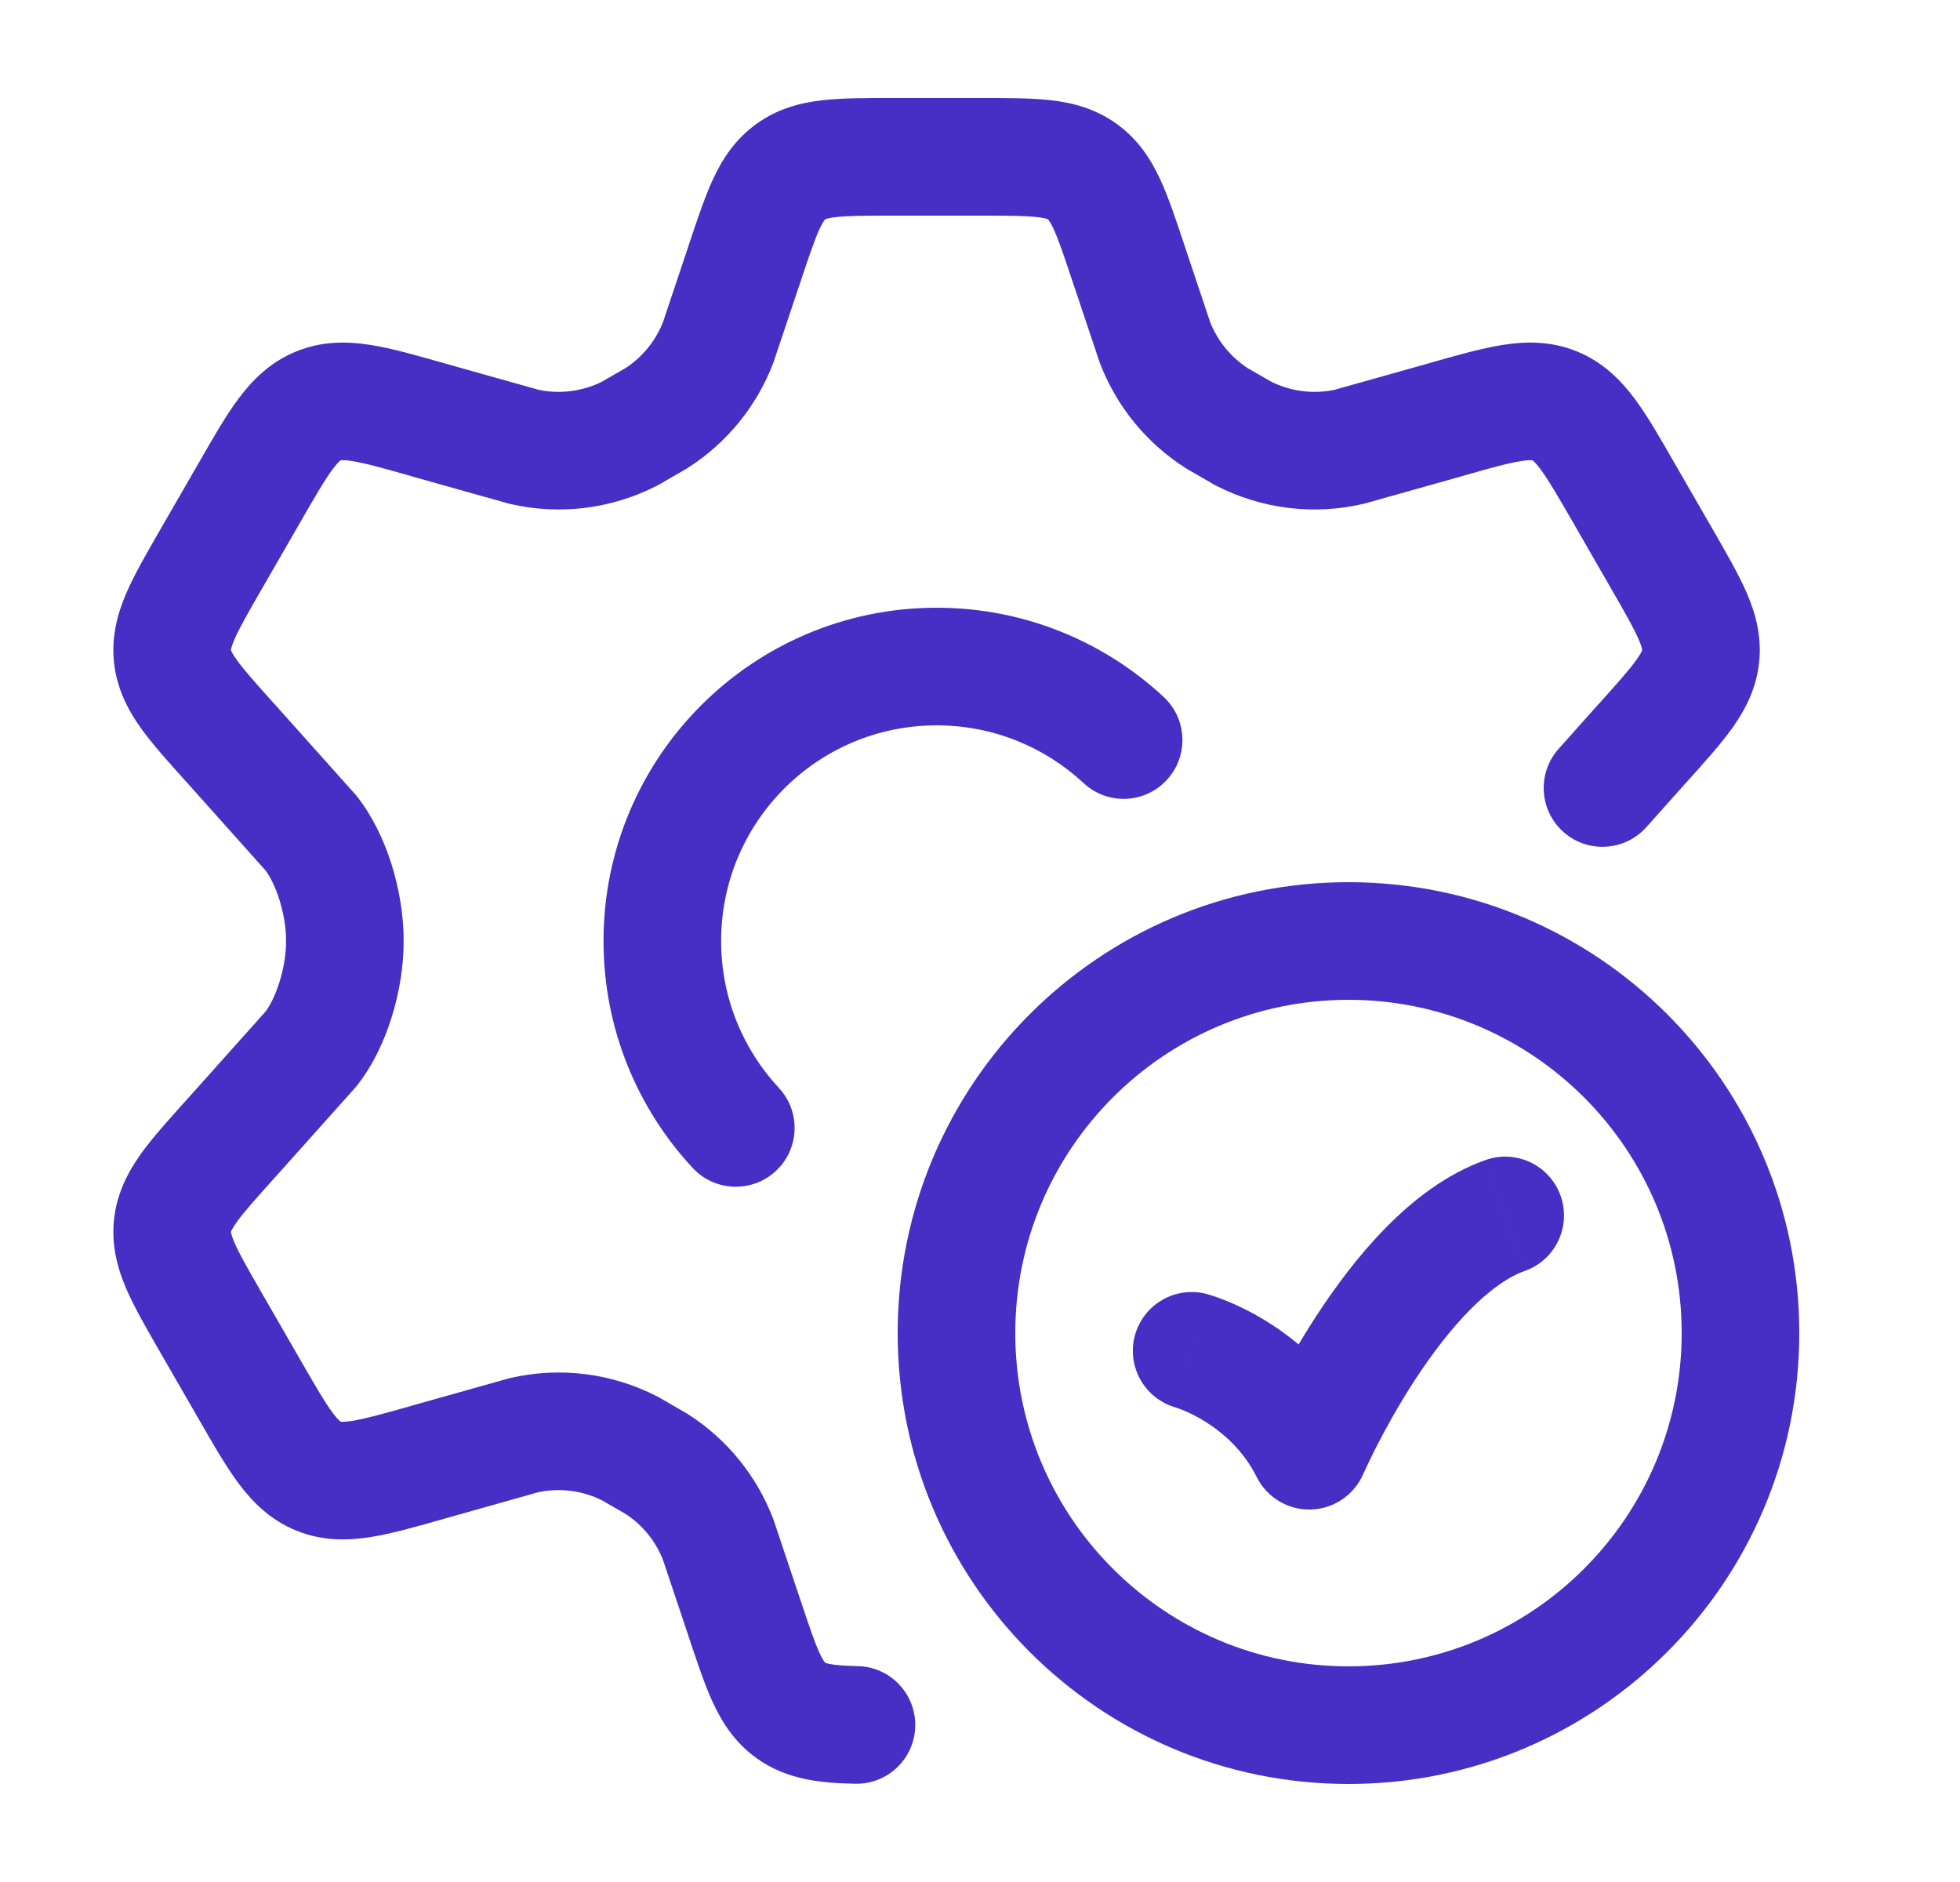 <svg width="25" height="24" viewBox="0 0 25 24" fill="none" xmlns="http://www.w3.org/2000/svg">
<path d="M15.398 16.503C14.998 16.394 14.586 16.629 14.476 17.029C14.367 17.428 14.603 17.841 15.002 17.95L15.398 16.503ZM16.7 18.5L16.029 18.835C16.159 19.096 16.429 19.258 16.72 19.25C17.011 19.242 17.271 19.066 17.388 18.799L16.7 18.5ZM19.45 16.207C19.84 16.069 20.044 15.64 19.906 15.25C19.768 14.859 19.339 14.655 18.949 14.793L19.45 16.207ZM22.2 17H21.45C21.45 19.347 19.547 21.25 17.2 21.25V22V22.75C20.376 22.75 22.95 20.176 22.95 17H22.2ZM17.2 22V21.25C14.853 21.25 12.95 19.347 12.95 17H12.2H11.45C11.45 20.176 14.024 22.75 17.2 22.75V22ZM12.2 17H12.95C12.95 14.653 14.853 12.75 17.2 12.75V12V11.25C14.024 11.25 11.45 13.824 11.45 17H12.2ZM17.2 12V12.75C19.547 12.75 21.45 14.653 21.45 17H22.2H22.95C22.95 13.824 20.376 11.25 17.2 11.25V12ZM15.2 17.227C15.002 17.95 15.002 17.95 15.002 17.95C15.002 17.95 15.001 17.95 15.001 17.95C15.001 17.95 15 17.95 15 17.95C14.999 17.949 14.999 17.949 14.998 17.949C14.997 17.949 14.996 17.948 14.996 17.948C14.995 17.948 14.994 17.948 14.995 17.948C14.996 17.948 15 17.95 15.007 17.952C15.021 17.957 15.047 17.966 15.082 17.98C15.152 18.008 15.254 18.055 15.368 18.126C15.598 18.269 15.858 18.493 16.029 18.835L16.7 18.5L17.371 18.165C17.042 17.507 16.552 17.095 16.157 16.851C15.959 16.728 15.78 16.644 15.646 16.59C15.579 16.563 15.523 16.543 15.481 16.529C15.46 16.522 15.442 16.516 15.428 16.512C15.421 16.51 15.415 16.508 15.41 16.507C15.407 16.506 15.405 16.505 15.403 16.505C15.402 16.504 15.401 16.504 15.4 16.504C15.4 16.504 15.399 16.504 15.399 16.503C15.399 16.503 15.398 16.503 15.398 16.503C15.398 16.503 15.398 16.503 15.2 17.227ZM16.7 18.5C17.388 18.799 17.388 18.799 17.388 18.799C17.388 18.799 17.387 18.8 17.387 18.8C17.387 18.8 17.387 18.8 17.387 18.8C17.387 18.8 17.387 18.8 17.387 18.8C17.388 18.799 17.388 18.798 17.389 18.796C17.39 18.793 17.393 18.788 17.396 18.78C17.403 18.765 17.414 18.741 17.429 18.71C17.458 18.648 17.502 18.556 17.559 18.443C17.675 18.218 17.842 17.913 18.048 17.597C18.256 17.279 18.494 16.963 18.747 16.706C19.006 16.444 19.245 16.279 19.45 16.207L19.199 15.5L18.949 14.793C18.448 14.97 18.021 15.306 17.679 15.653C17.332 16.005 17.033 16.409 16.792 16.778C16.55 17.149 16.357 17.501 16.224 17.76C16.158 17.89 16.106 17.997 16.07 18.073C16.052 18.111 16.038 18.142 16.029 18.163C16.024 18.174 16.02 18.183 16.017 18.189C16.016 18.192 16.015 18.195 16.014 18.197C16.014 18.198 16.013 18.199 16.013 18.199C16.013 18.2 16.013 18.2 16.012 18.2C16.012 18.2 16.012 18.201 16.012 18.201C16.012 18.201 16.012 18.201 16.7 18.5Z" fill="#472EC5"/>
<path d="M20.707 6.277L21.357 5.903L21.357 5.903L20.707 6.277ZM21.201 7.134L20.551 7.508L20.551 7.508L21.201 7.134ZM17.215 5.696L17.383 6.427L17.401 6.423L17.418 6.418L17.215 5.696ZM15.856 5.527L15.481 6.177L15.497 6.186L15.513 6.194L15.856 5.527ZM21.692 8.368L22.438 8.446L22.438 8.446L21.692 8.368ZM20.955 9.472L20.398 8.971L20.396 8.972L20.955 9.472ZM18.435 5.353L18.638 6.075L18.64 6.074L18.435 5.353ZM14.731 4.365L14.02 4.603L14.025 4.618L14.031 4.634L14.731 4.365ZM15.519 5.333L15.115 5.964L15.129 5.974L15.144 5.982L15.519 5.333ZM14.397 3.368L13.685 3.604L13.686 3.606L14.397 3.368ZM3.185 6.277L2.535 5.903L2.535 5.903L3.185 6.277ZM2.691 7.134L3.341 7.508L3.341 7.508L2.691 7.134ZM2.691 16.866L3.341 16.492L2.691 16.866ZM3.185 17.723L2.535 18.097L2.535 18.097L3.185 17.723ZM3.968 13.375L4.527 13.875L4.542 13.858L4.556 13.84L3.968 13.375ZM6.677 18.303L6.509 17.573L6.491 17.577L6.474 17.582L6.677 18.303ZM8.036 18.473L8.411 17.823L8.395 17.814L8.379 17.806L8.036 18.473ZM4.062 18.824L4.345 18.129L4.345 18.129L4.062 18.824ZM5.457 18.647L5.254 17.925L5.253 17.926L5.457 18.647ZM2.937 14.528L3.494 15.029L3.496 15.028L2.937 14.528ZM6.678 5.696L6.474 6.418L6.491 6.423L6.509 6.427L6.678 5.696ZM8.036 5.527L8.379 6.194L8.395 6.186L8.411 6.177L8.036 5.527ZM3.968 10.625L4.556 10.16L4.542 10.142L4.527 10.125L3.968 10.625ZM2.2 8.368L1.454 8.446L1.454 8.446L2.2 8.368ZM2.937 9.472L3.496 8.972L3.494 8.971L2.937 9.472ZM5.457 5.353L5.253 6.074L5.254 6.075L5.457 5.353ZM9.161 4.365L9.861 4.634L9.867 4.618L9.872 4.603L9.161 4.365ZM8.373 5.333L8.748 5.982L8.763 5.974L8.777 5.964L8.373 5.333ZM9.495 3.368L10.206 3.606L10.207 3.604L9.495 3.368ZM9.161 19.635L9.872 19.397L9.867 19.381L9.861 19.366L9.161 19.635ZM8.373 18.667L8.778 18.036L8.763 18.026L8.748 18.018L8.373 18.667ZM9.495 20.633L10.207 20.396L10.206 20.394L9.495 20.633ZM10.086 21.811L9.647 22.419L9.647 22.419L10.086 21.811ZM19.881 9.549C19.605 9.857 19.631 10.332 19.94 10.608C20.248 10.884 20.723 10.857 20.999 10.549L19.881 9.549ZM10.907 22.747C11.322 22.756 11.665 22.428 11.674 22.014C11.683 21.6 11.355 21.256 10.941 21.247L10.907 22.747ZM13.821 9.986C14.124 10.269 14.599 10.252 14.881 9.948C15.163 9.645 15.146 9.171 14.843 8.888L13.821 9.986ZM8.836 14.895C9.119 15.198 9.593 15.215 9.896 14.933C10.2 14.651 10.216 14.176 9.934 13.873L8.836 14.895ZM20.707 6.277L20.058 6.651L20.551 7.508L21.201 7.134L21.851 6.759L21.357 5.903L20.707 6.277ZM17.215 5.696L17.046 4.966C16.76 5.031 16.46 4.994 16.199 4.86L15.856 5.527L15.513 6.194C16.09 6.49 16.752 6.573 17.383 6.427L17.215 5.696ZM21.201 7.134L20.551 7.508C20.735 7.827 20.84 8.011 20.902 8.155C20.93 8.22 20.94 8.256 20.944 8.274C20.946 8.283 20.946 8.287 20.946 8.288C20.946 8.289 20.946 8.289 20.946 8.289L21.692 8.368L22.438 8.446C22.473 8.109 22.391 7.818 22.279 7.559C22.174 7.318 22.017 7.048 21.851 6.759L21.201 7.134ZM20.955 9.472L21.513 9.974C21.736 9.726 21.946 9.494 22.098 9.281C22.261 9.051 22.402 8.783 22.438 8.446L21.692 8.368L20.946 8.289C20.946 8.29 20.946 8.29 20.946 8.291C20.945 8.292 20.944 8.296 20.941 8.303C20.934 8.32 20.916 8.354 20.875 8.411C20.785 8.539 20.643 8.697 20.398 8.971L20.955 9.472ZM20.707 6.277L21.357 5.903C21.18 5.594 21.015 5.305 20.849 5.083C20.671 4.845 20.445 4.616 20.113 4.481L19.83 5.176L19.547 5.871C19.548 5.871 19.548 5.871 19.548 5.871C19.549 5.871 19.552 5.874 19.559 5.879C19.573 5.892 19.602 5.92 19.647 5.981C19.747 6.115 19.862 6.312 20.058 6.651L20.707 6.277ZM18.435 5.353L18.64 6.074C19.016 5.967 19.235 5.906 19.4 5.88C19.475 5.868 19.515 5.868 19.534 5.869C19.542 5.87 19.546 5.87 19.547 5.871C19.547 5.871 19.547 5.871 19.547 5.871L19.83 5.176L20.113 4.481C19.78 4.346 19.459 4.352 19.165 4.399C18.891 4.442 18.572 4.534 18.23 4.631L18.435 5.353ZM14.731 4.365L14.031 4.634C14.241 5.181 14.621 5.648 15.115 5.964L15.519 5.333L15.924 4.701C15.7 4.557 15.527 4.346 15.431 4.096L14.731 4.365ZM12.504 2V2.75C12.868 2.75 13.078 2.751 13.232 2.769C13.301 2.777 13.337 2.786 13.354 2.792C13.362 2.794 13.366 2.796 13.366 2.796C13.367 2.797 13.367 2.797 13.367 2.797L13.806 2.189L14.245 1.581C13.973 1.384 13.681 1.31 13.402 1.278C13.144 1.249 12.833 1.25 12.504 1.25V2ZM14.397 3.368L15.109 3.131C15.004 2.817 14.907 2.522 14.798 2.286C14.68 2.032 14.518 1.778 14.245 1.581L13.806 2.189L13.367 2.797C13.368 2.797 13.368 2.797 13.368 2.797C13.369 2.798 13.371 2.801 13.377 2.808C13.387 2.822 13.408 2.854 13.437 2.917C13.503 3.058 13.57 3.258 13.685 3.604L14.397 3.368ZM14.397 3.368L13.686 3.606L14.02 4.603L14.731 4.365L15.442 4.127L15.108 3.129L14.397 3.368ZM15.856 5.527L16.231 4.877L15.894 4.683L15.519 5.333L15.144 5.982L15.481 6.177L15.856 5.527ZM17.215 5.696L17.418 6.418L18.638 6.075L18.435 5.353L18.232 4.631L17.011 4.974L17.215 5.696ZM3.185 6.277L2.535 5.903L2.041 6.759L2.691 7.134L3.341 7.508L3.835 6.651L3.185 6.277ZM2.691 16.866L2.041 17.241L2.535 18.097L3.185 17.723L3.835 17.349L3.341 16.492L2.691 16.866ZM3.968 13.375L4.556 13.84C4.931 13.366 5.149 12.637 5.149 12H4.399H3.649C3.649 12.363 3.509 12.746 3.379 12.91L3.968 13.375ZM6.677 18.303L6.846 19.034C7.132 18.968 7.432 19.006 7.693 19.14L8.036 18.473L8.379 17.806C7.803 17.51 7.14 17.427 6.509 17.573L6.677 18.303ZM3.185 17.723L2.535 18.097C2.712 18.405 2.877 18.694 3.043 18.917C3.221 19.155 3.447 19.384 3.78 19.519L4.062 18.824L4.345 18.129C4.344 18.129 4.345 18.129 4.344 18.129C4.344 18.128 4.34 18.126 4.334 18.12C4.319 18.108 4.291 18.08 4.245 18.019C4.145 17.885 4.03 17.688 3.835 17.349L3.185 17.723ZM5.457 18.647L5.253 17.926C4.876 18.033 4.657 18.093 4.492 18.12C4.417 18.131 4.377 18.132 4.358 18.131C4.35 18.13 4.346 18.129 4.345 18.129C4.345 18.129 4.345 18.129 4.345 18.129L4.062 18.824L3.78 19.519C4.112 19.654 4.433 19.648 4.727 19.601C5.001 19.558 5.32 19.466 5.662 19.369L5.457 18.647ZM2.691 16.866L3.341 16.492C3.157 16.173 3.052 15.989 2.99 15.845C2.962 15.78 2.952 15.743 2.948 15.725C2.946 15.717 2.946 15.713 2.946 15.712C2.946 15.711 2.946 15.711 2.946 15.711L2.2 15.632L1.454 15.554C1.419 15.89 1.502 16.182 1.613 16.441C1.718 16.681 1.875 16.952 2.041 17.241L2.691 16.866ZM2.937 14.528L2.379 14.026C2.157 14.274 1.946 14.506 1.794 14.719C1.631 14.949 1.49 15.217 1.454 15.554L2.2 15.632L2.946 15.711C2.946 15.71 2.946 15.71 2.946 15.709C2.947 15.708 2.948 15.704 2.951 15.697C2.958 15.68 2.976 15.646 3.017 15.589C3.107 15.461 3.249 15.303 3.494 15.029L2.937 14.528ZM6.678 5.696L6.509 6.427C7.14 6.573 7.803 6.49 8.379 6.194L8.036 5.527L7.693 4.86C7.432 4.994 7.132 5.031 6.846 4.966L6.678 5.696ZM3.968 10.625L3.379 11.09C3.509 11.254 3.649 11.637 3.649 12H4.399H5.149C5.149 11.363 4.931 10.634 4.556 10.16L3.968 10.625ZM2.691 7.134L2.041 6.759C1.875 7.048 1.718 7.318 1.613 7.559C1.502 7.818 1.419 8.109 1.454 8.446L2.2 8.368L2.946 8.289C2.946 8.289 2.946 8.289 2.946 8.288C2.946 8.287 2.946 8.283 2.948 8.274C2.952 8.256 2.962 8.22 2.99 8.155C3.052 8.011 3.157 7.827 3.341 7.508L2.691 7.134ZM2.937 9.472L3.494 8.971C3.249 8.697 3.107 8.539 3.017 8.411C2.976 8.354 2.958 8.32 2.951 8.303C2.948 8.296 2.947 8.292 2.946 8.291C2.946 8.29 2.946 8.29 2.946 8.289L2.2 8.368L1.454 8.446C1.49 8.783 1.631 9.051 1.794 9.281C1.946 9.494 2.157 9.726 2.379 9.974L2.937 9.472ZM3.185 6.277L3.835 6.651C4.03 6.312 4.145 6.115 4.245 5.981C4.291 5.92 4.319 5.892 4.334 5.879C4.34 5.874 4.344 5.871 4.344 5.871C4.345 5.871 4.344 5.871 4.345 5.871L4.062 5.176L3.78 4.481C3.447 4.616 3.221 4.845 3.043 5.083C2.877 5.305 2.712 5.594 2.535 5.903L3.185 6.277ZM5.457 5.353L5.662 4.631C5.32 4.534 5.001 4.442 4.727 4.399C4.433 4.352 4.112 4.346 3.78 4.481L4.062 5.176L4.345 5.871C4.345 5.871 4.345 5.871 4.345 5.871C4.346 5.87 4.35 5.87 4.359 5.869C4.377 5.868 4.417 5.868 4.492 5.88C4.657 5.906 4.876 5.967 5.253 6.074L5.457 5.353ZM9.161 4.365L8.461 4.096C8.365 4.346 8.193 4.557 7.968 4.701L8.373 5.333L8.777 5.964C9.271 5.648 9.651 5.181 9.861 4.634L9.161 4.365ZM11.389 2V1.25C11.059 1.25 10.748 1.249 10.49 1.278C10.212 1.31 9.919 1.384 9.647 1.581L10.086 2.189L10.525 2.797C10.525 2.797 10.525 2.797 10.526 2.796C10.526 2.796 10.53 2.794 10.538 2.792C10.555 2.786 10.591 2.777 10.66 2.769C10.814 2.751 11.024 2.75 11.389 2.75V2ZM9.495 3.368L10.207 3.604C10.322 3.258 10.39 3.058 10.455 2.917C10.485 2.854 10.505 2.822 10.516 2.808C10.521 2.801 10.524 2.798 10.524 2.797C10.524 2.797 10.524 2.797 10.525 2.797L10.086 2.189L9.647 1.581C9.374 1.778 9.212 2.032 9.094 2.286C8.985 2.522 8.888 2.817 8.783 3.131L9.495 3.368ZM9.161 19.635L9.861 19.366C9.651 18.819 9.272 18.352 8.778 18.036L8.373 18.667L7.968 19.299C8.193 19.442 8.365 19.654 8.461 19.904L9.161 19.635ZM9.495 20.633L8.783 20.869C8.888 21.183 8.985 21.478 9.094 21.714C9.212 21.968 9.374 22.222 9.647 22.419L10.086 21.811L10.525 21.203C10.524 21.203 10.524 21.203 10.524 21.203C10.524 21.202 10.521 21.199 10.516 21.192C10.505 21.178 10.485 21.146 10.455 21.083C10.39 20.942 10.322 20.742 10.207 20.396L9.495 20.633ZM9.495 3.368L8.784 3.129L8.45 4.127L9.161 4.365L9.872 4.603L10.206 3.606L9.495 3.368ZM8.036 5.527L8.411 6.177L8.748 5.982L8.373 5.333L7.998 4.683L7.661 4.877L8.036 5.527ZM6.678 5.696L6.881 4.974L5.661 4.631L5.457 5.353L5.254 6.075L6.474 6.418L6.678 5.696ZM2.937 9.472L2.378 9.972L3.409 11.125L3.968 10.625L4.527 10.125L3.496 8.972L2.937 9.472ZM3.968 13.375L3.409 12.875L2.378 14.028L2.937 14.528L3.496 15.028L4.527 13.875L3.968 13.375ZM6.677 18.303L6.474 17.582L5.254 17.925L5.457 18.647L5.661 19.369L6.881 19.025L6.677 18.303ZM8.373 18.667L8.748 18.018L8.411 17.823L8.036 18.473L7.661 19.123L7.998 19.317L8.373 18.667ZM9.161 19.635L8.45 19.873L8.784 20.871L9.495 20.633L10.206 20.394L9.872 19.397L9.161 19.635ZM11.389 2V2.75L12.504 2.75V2V1.25L11.389 1.25V2ZM20.955 9.472L20.396 8.972L19.881 9.549L20.44 10.049L20.999 10.549L21.514 9.972L20.955 9.472ZM10.924 21.997L10.941 21.247C10.752 21.243 10.646 21.233 10.579 21.219C10.549 21.213 10.534 21.207 10.529 21.205C10.526 21.204 10.525 21.203 10.525 21.203C10.525 21.203 10.525 21.203 10.525 21.203L10.086 21.811L9.647 22.419C10.048 22.709 10.508 22.738 10.907 22.747L10.924 21.997ZM8.448 12H9.198C9.198 10.481 10.429 9.25 11.948 9.25V8.5V7.75C9.601 7.75 7.698 9.653 7.698 12H8.448ZM11.948 8.5V9.25C12.672 9.25 13.329 9.529 13.821 9.986L14.332 9.437L14.843 8.888C14.085 8.183 13.066 7.75 11.948 7.75V8.5ZM9.385 14.384L9.934 13.873C9.477 13.381 9.198 12.724 9.198 12H8.448H7.698C7.698 13.118 8.131 14.137 8.836 14.895L9.385 14.384Z" fill="#472EC5"/>
</svg>
